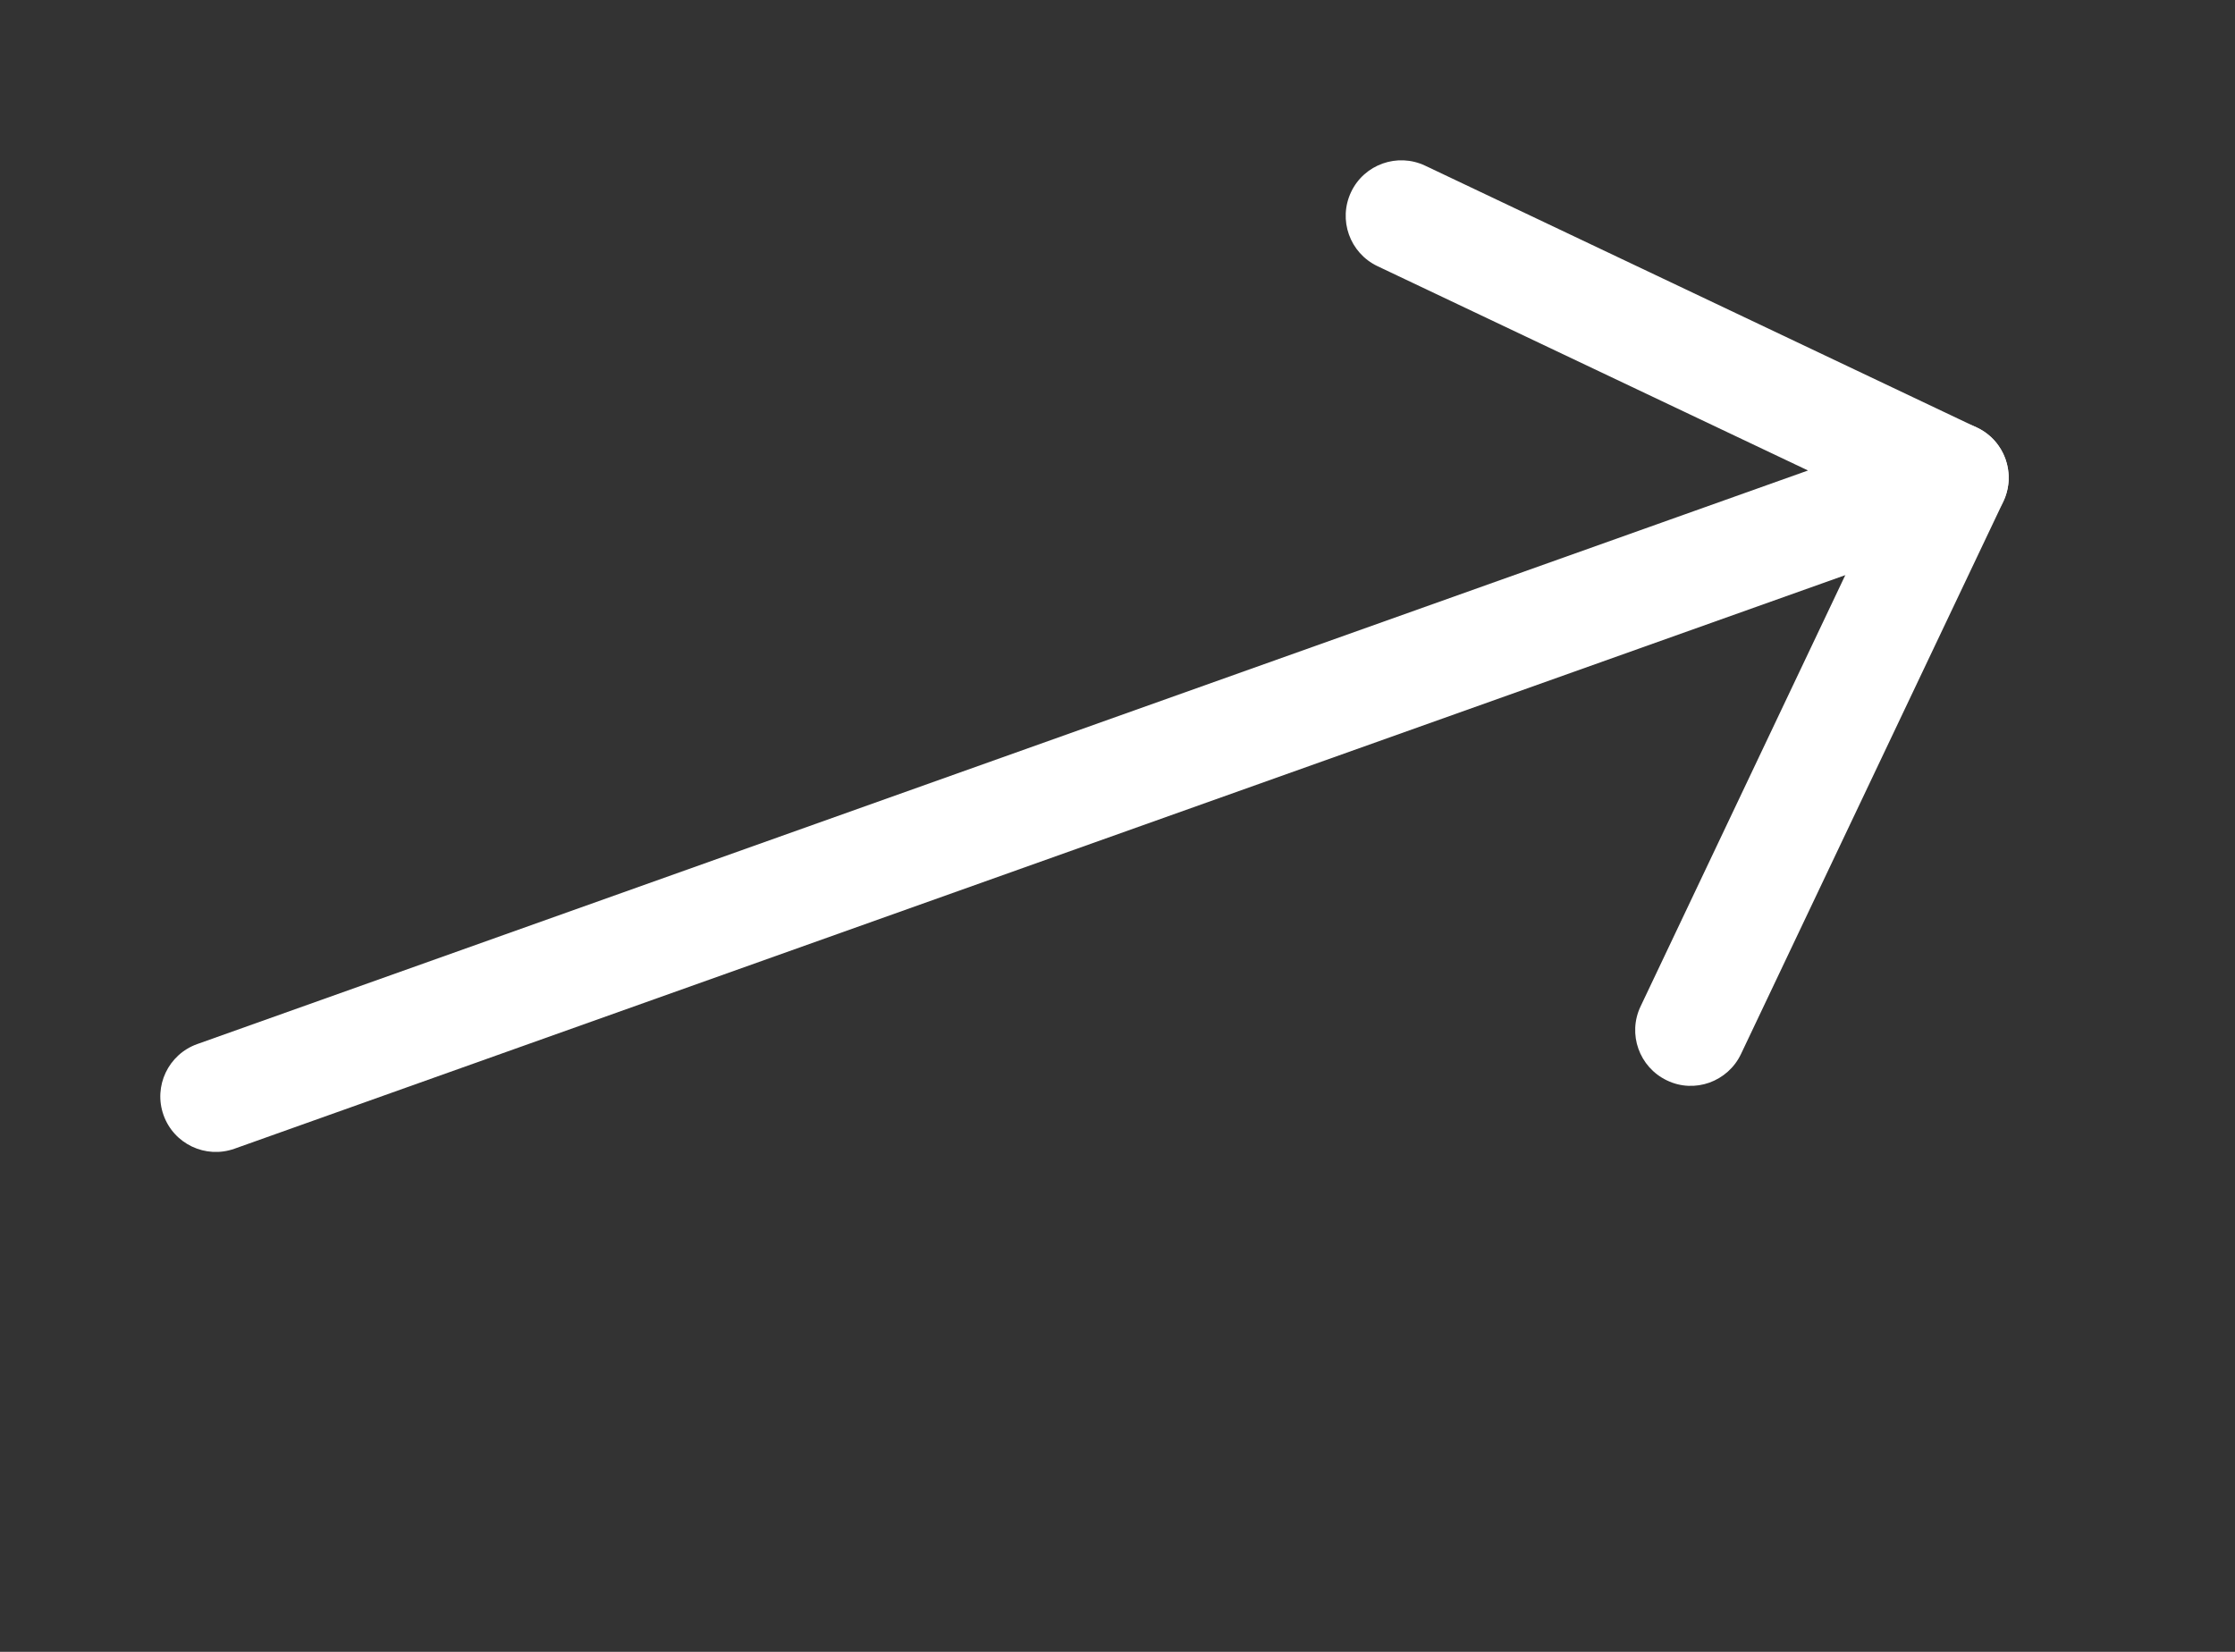 <svg width="23" height="17" viewBox="0 0 23 17" fill="none" xmlns="http://www.w3.org/2000/svg">
<rect x="0" y="0" width="23" height="17" fill="#333333" stroke="none"/>
<path d="M20.29 5.456L2.413 11.822C2.115 11.928 1.789 11.773 1.683 11.476C1.577 11.178 1.732 10.851 2.03 10.745L18.606 4.842L14.175 2.739C13.89 2.603 13.768 2.262 13.904 1.976C14.039 1.691 14.381 1.57 14.666 1.705L20.345 4.401C20.555 4.501 20.682 4.715 20.67 4.947C20.657 5.177 20.507 5.379 20.29 5.456Z" fill="white"/>
<path d="M17.591 11.142C17.453 11.191 17.296 11.188 17.154 11.119C16.869 10.983 16.747 10.642 16.883 10.357L19.582 4.671C19.718 4.386 20.059 4.264 20.345 4.4C20.63 4.535 20.751 4.876 20.616 5.162L17.916 10.848C17.848 10.991 17.729 11.092 17.591 11.142Z" fill="white"/>
</svg>
